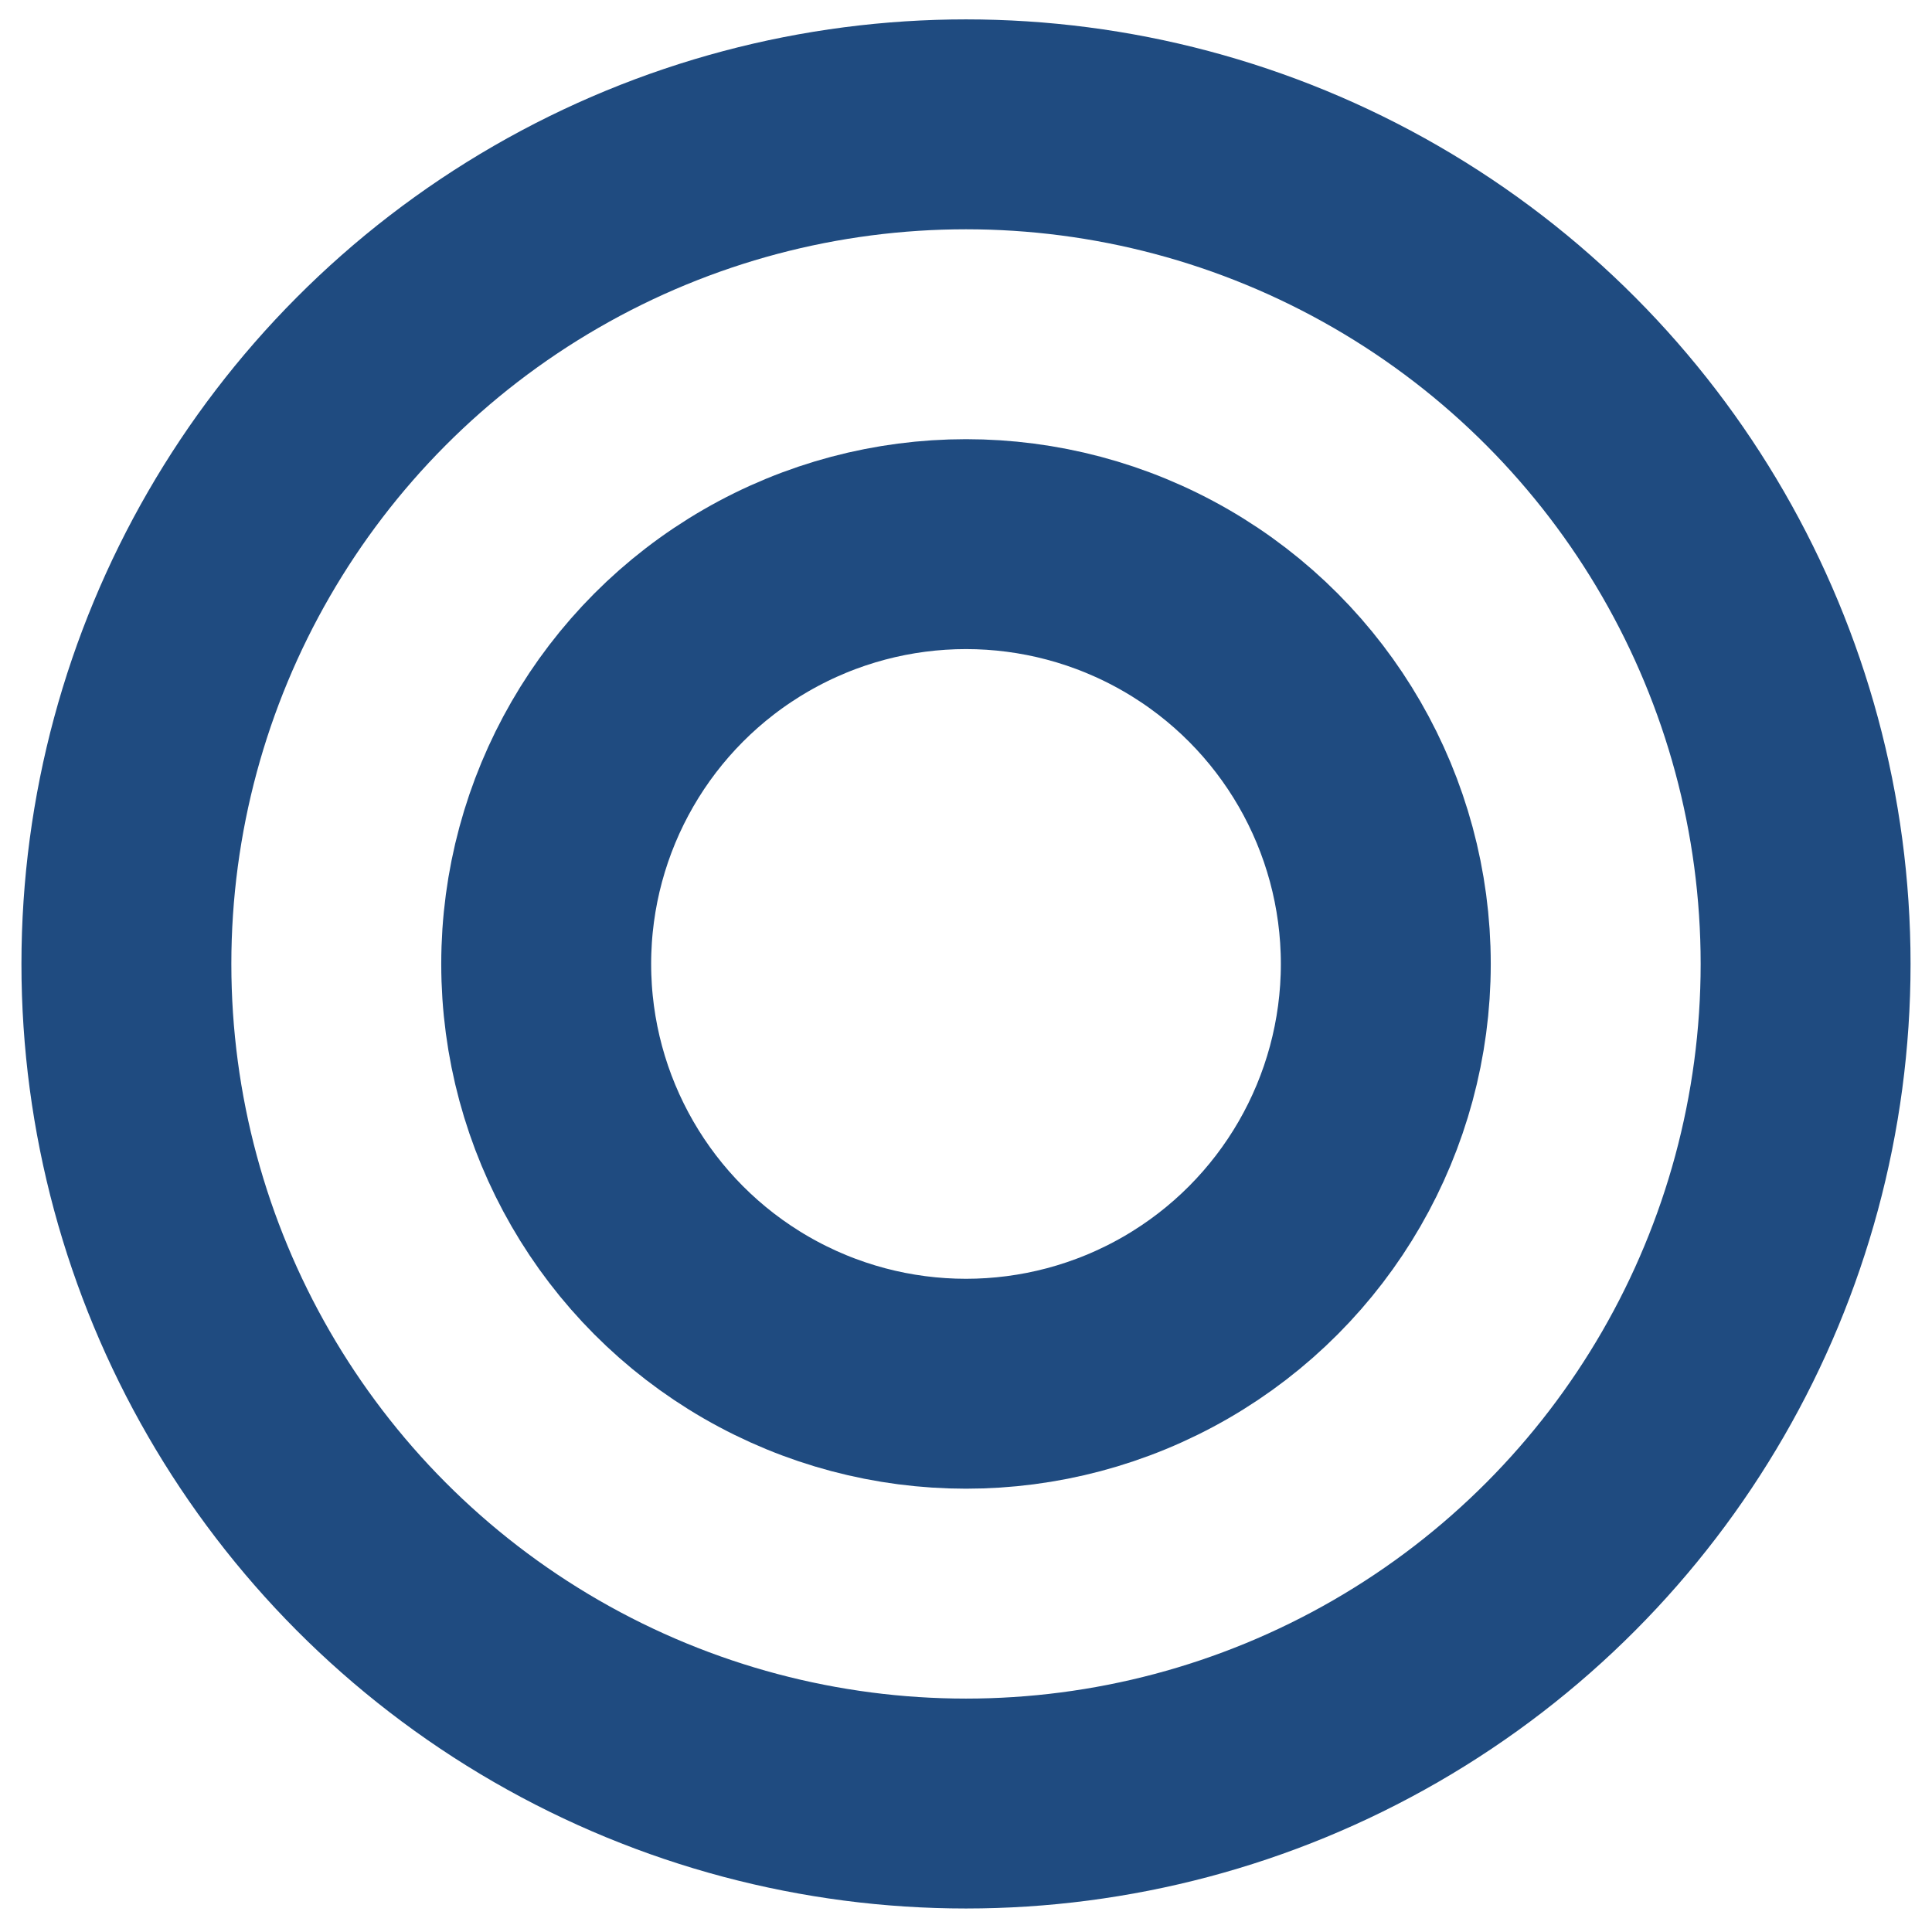 <svg width="45" height="45" viewBox="0 0 45 45" fill="none" xmlns="http://www.w3.org/2000/svg">
<circle cx="22.5" cy="22.452" r="19.556" stroke="#1F4B80" stroke-width="4.889"/>
<circle cx="22.5" cy="22.452" r="9.778" stroke="#1F4B80" stroke-width="4.889"/>
</svg>
